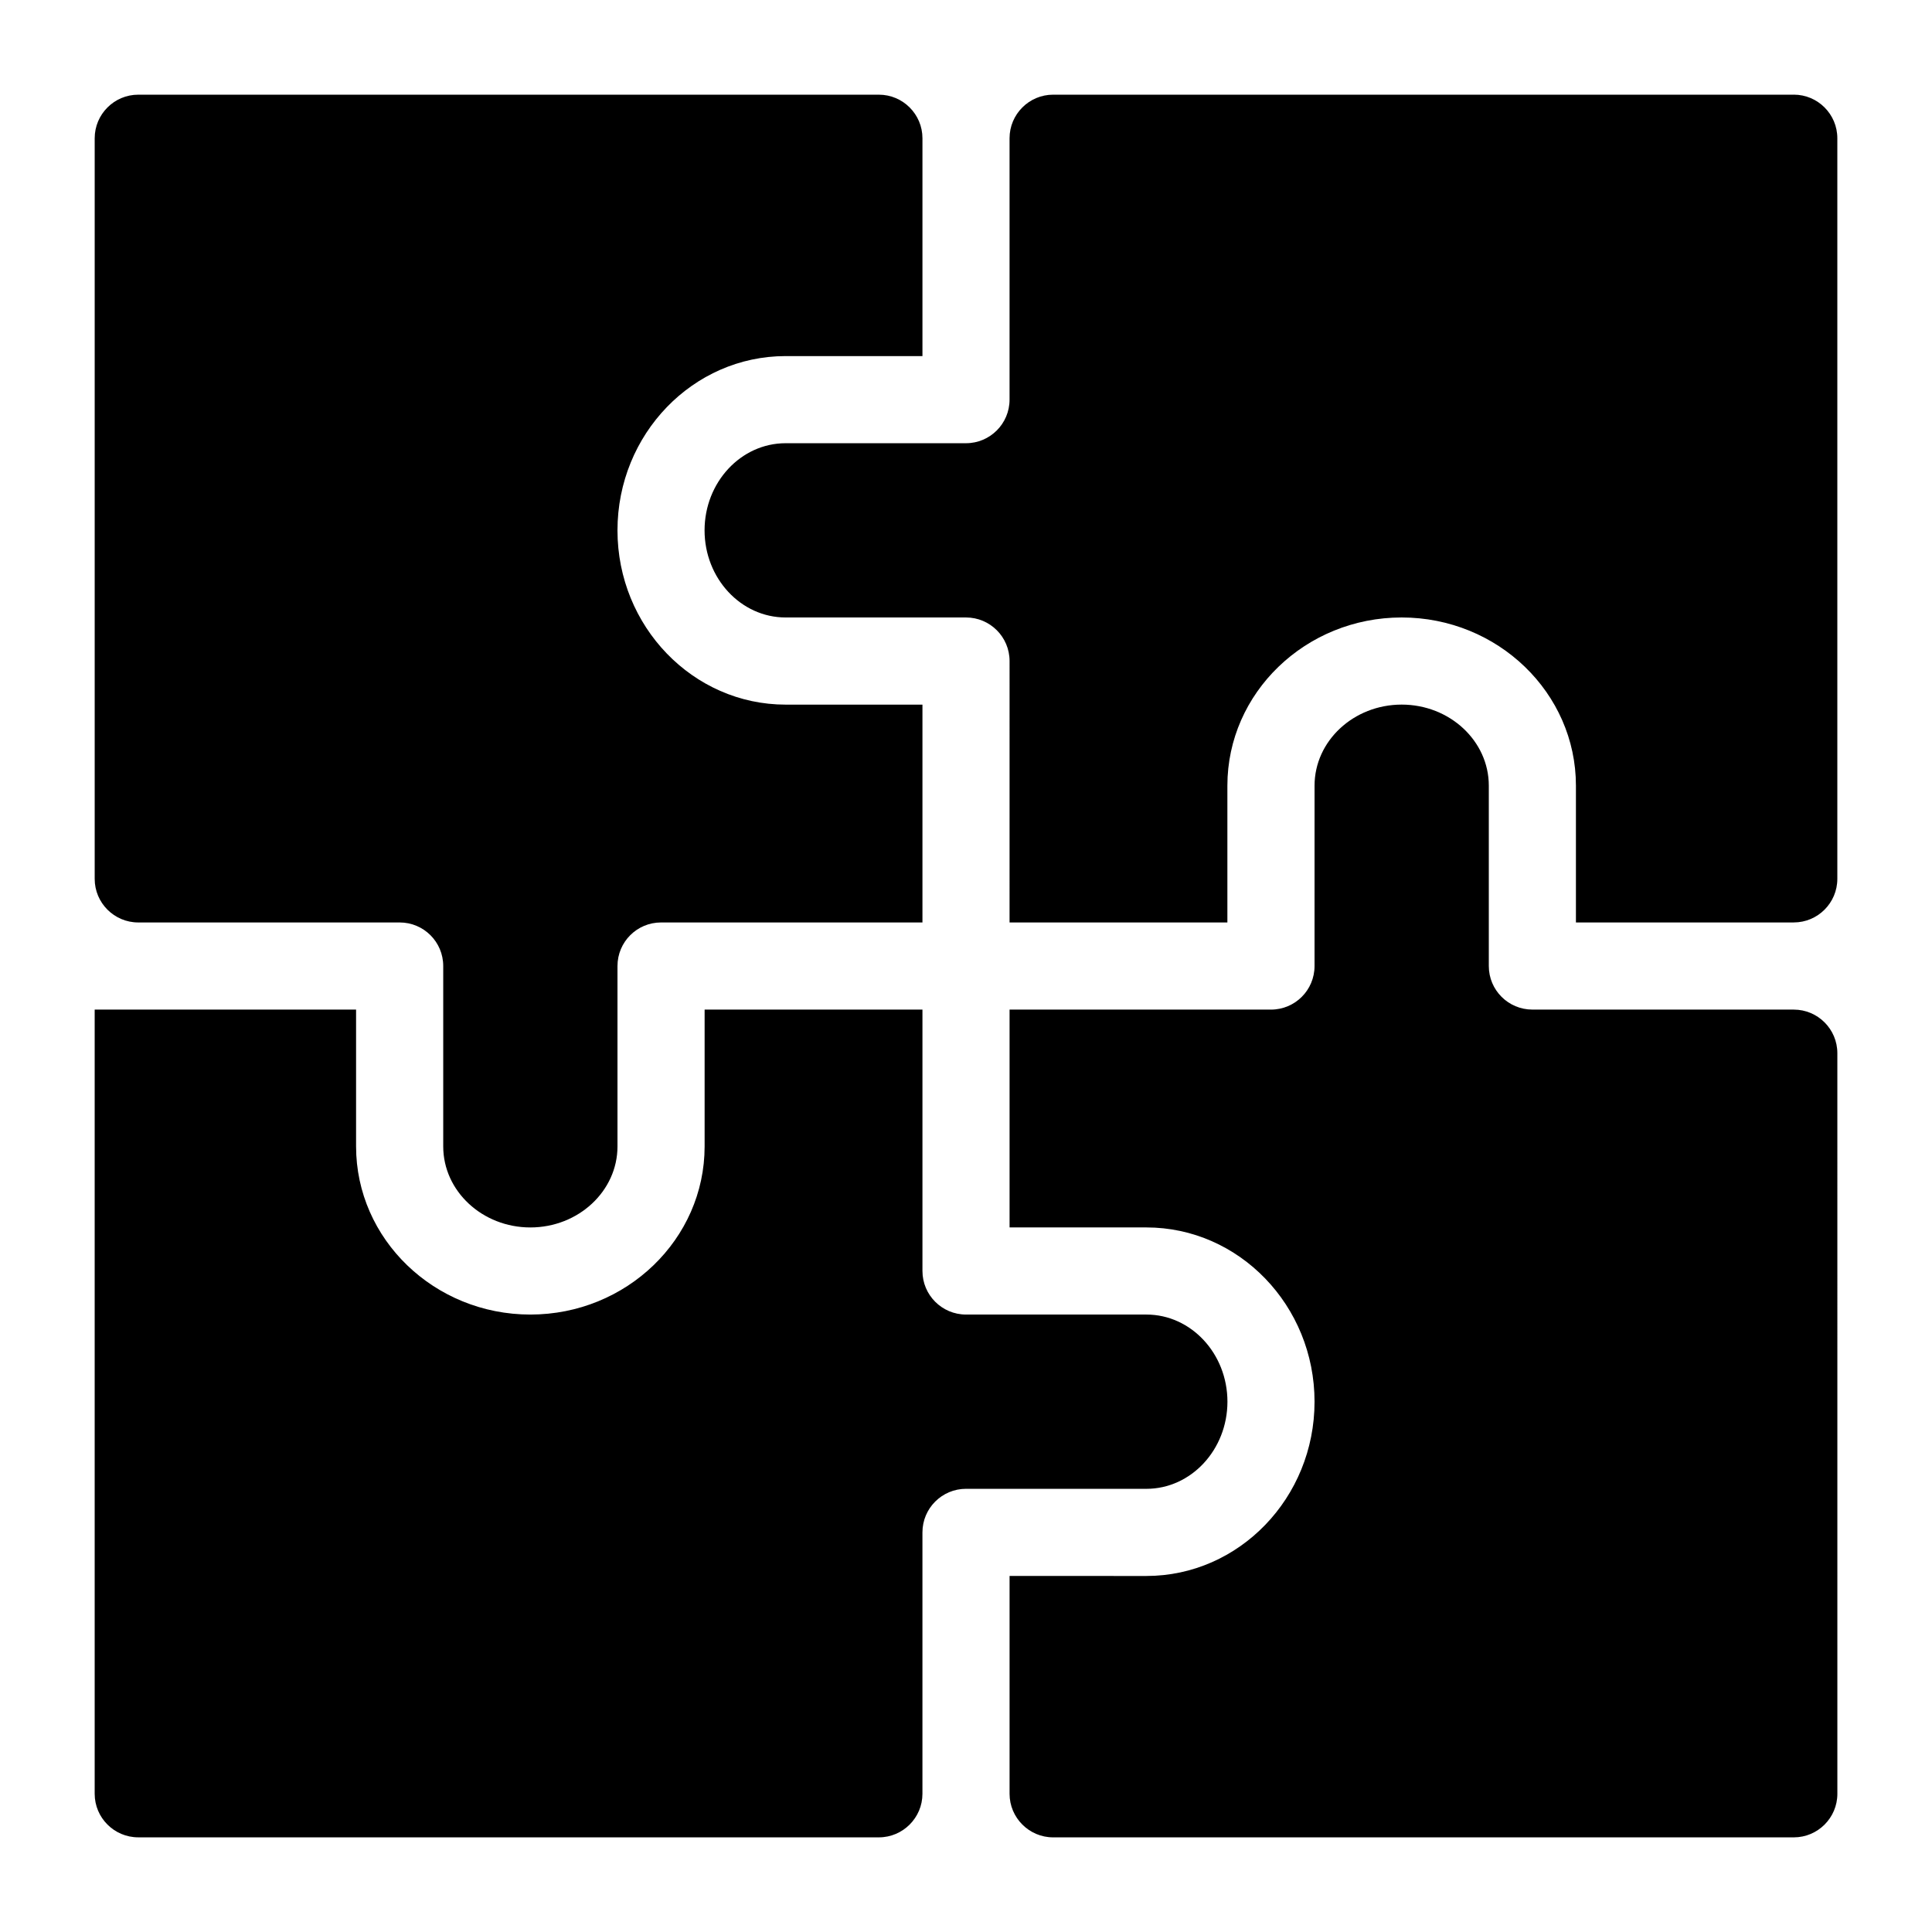 <?xml version="1.0" encoding="UTF-8"?>
<!-- Uploaded to: ICON Repo, www.iconrepo.com, Generator: ICON Repo Mixer Tools -->
<svg fill="#000000" width="800px" height="800px" version="1.1" viewBox="144 144 512 512" xmlns="http://www.w3.org/2000/svg">
 <path d="m447.8 538.55h-47.797c-6.371 0-11.547 5.164-11.547 11.547v69.273c0 6.359-5.184 11.547-11.547 11.547l-196.27-0.004c-6.363 0-11.547-5.172-11.547-11.543v-207.82h69.273v36.254c0 24.582 20.719 44.566 46.184 44.566 25.465 0 46.184-19.984 46.184-44.566v-36.254h57.727v69.273c0 6.371 5.176 11.547 11.547 11.547h47.801c11.84 0 21.477 10.359 21.477 23.09-0.004 12.734-9.641 23.094-21.48 23.094zm-267.16-150.09h69.273c6.371 0 11.547 5.152 11.547 11.547v47.801c0 11.84 10.359 21.477 23.09 21.477s23.09-9.637 23.09-21.477v-47.801c0-6.383 5.164-11.547 11.547-11.547h69.273v-57.727h-36.254c-24.57 0-44.566-20.719-44.566-46.184 0-25.465 19.984-46.184 44.566-46.184h36.254v-57.727c0-6.359-5.184-11.547-11.547-11.547h-196.27c-6.363 0-11.547 5.176-11.547 11.547v196.28c0 6.367 5.184 11.543 11.547 11.543zm438.73 23.09h-69.273c-6.371 0-11.547-5.152-11.547-11.547v-47.801c0-11.84-10.359-21.477-23.09-21.477s-23.09 9.637-23.09 21.477l-0.004 47.805c0 6.383-5.164 11.547-11.547 11.547h-69.273v57.727h36.254c24.57 0 44.566 20.719 44.566 46.184 0 25.465-19.984 46.184-44.566 46.184l-36.254-0.004v57.727c0 6.359 5.184 11.547 11.547 11.547h196.28c6.359 0 11.547-5.176 11.547-11.547l-0.004-196.27c0-6.371-5.184-11.547-11.543-11.547zm0-242.46h-196.28c-6.359 0-11.547 5.176-11.547 11.547v69.273c0 6.371-5.176 11.547-11.547 11.547h-47.801c-11.84 0-21.477 10.359-21.477 23.09s9.637 23.09 21.477 23.09h47.805c6.371 0 11.547 5.164 11.547 11.547l-0.004 69.273h57.727v-36.254c0-24.582 20.719-44.566 46.184-44.566s46.184 19.984 46.184 44.566v36.254h57.727c6.359 0 11.547-5.176 11.547-11.555v-196.27c0-6.371-5.184-11.547-11.543-11.547z"/>
</svg>
